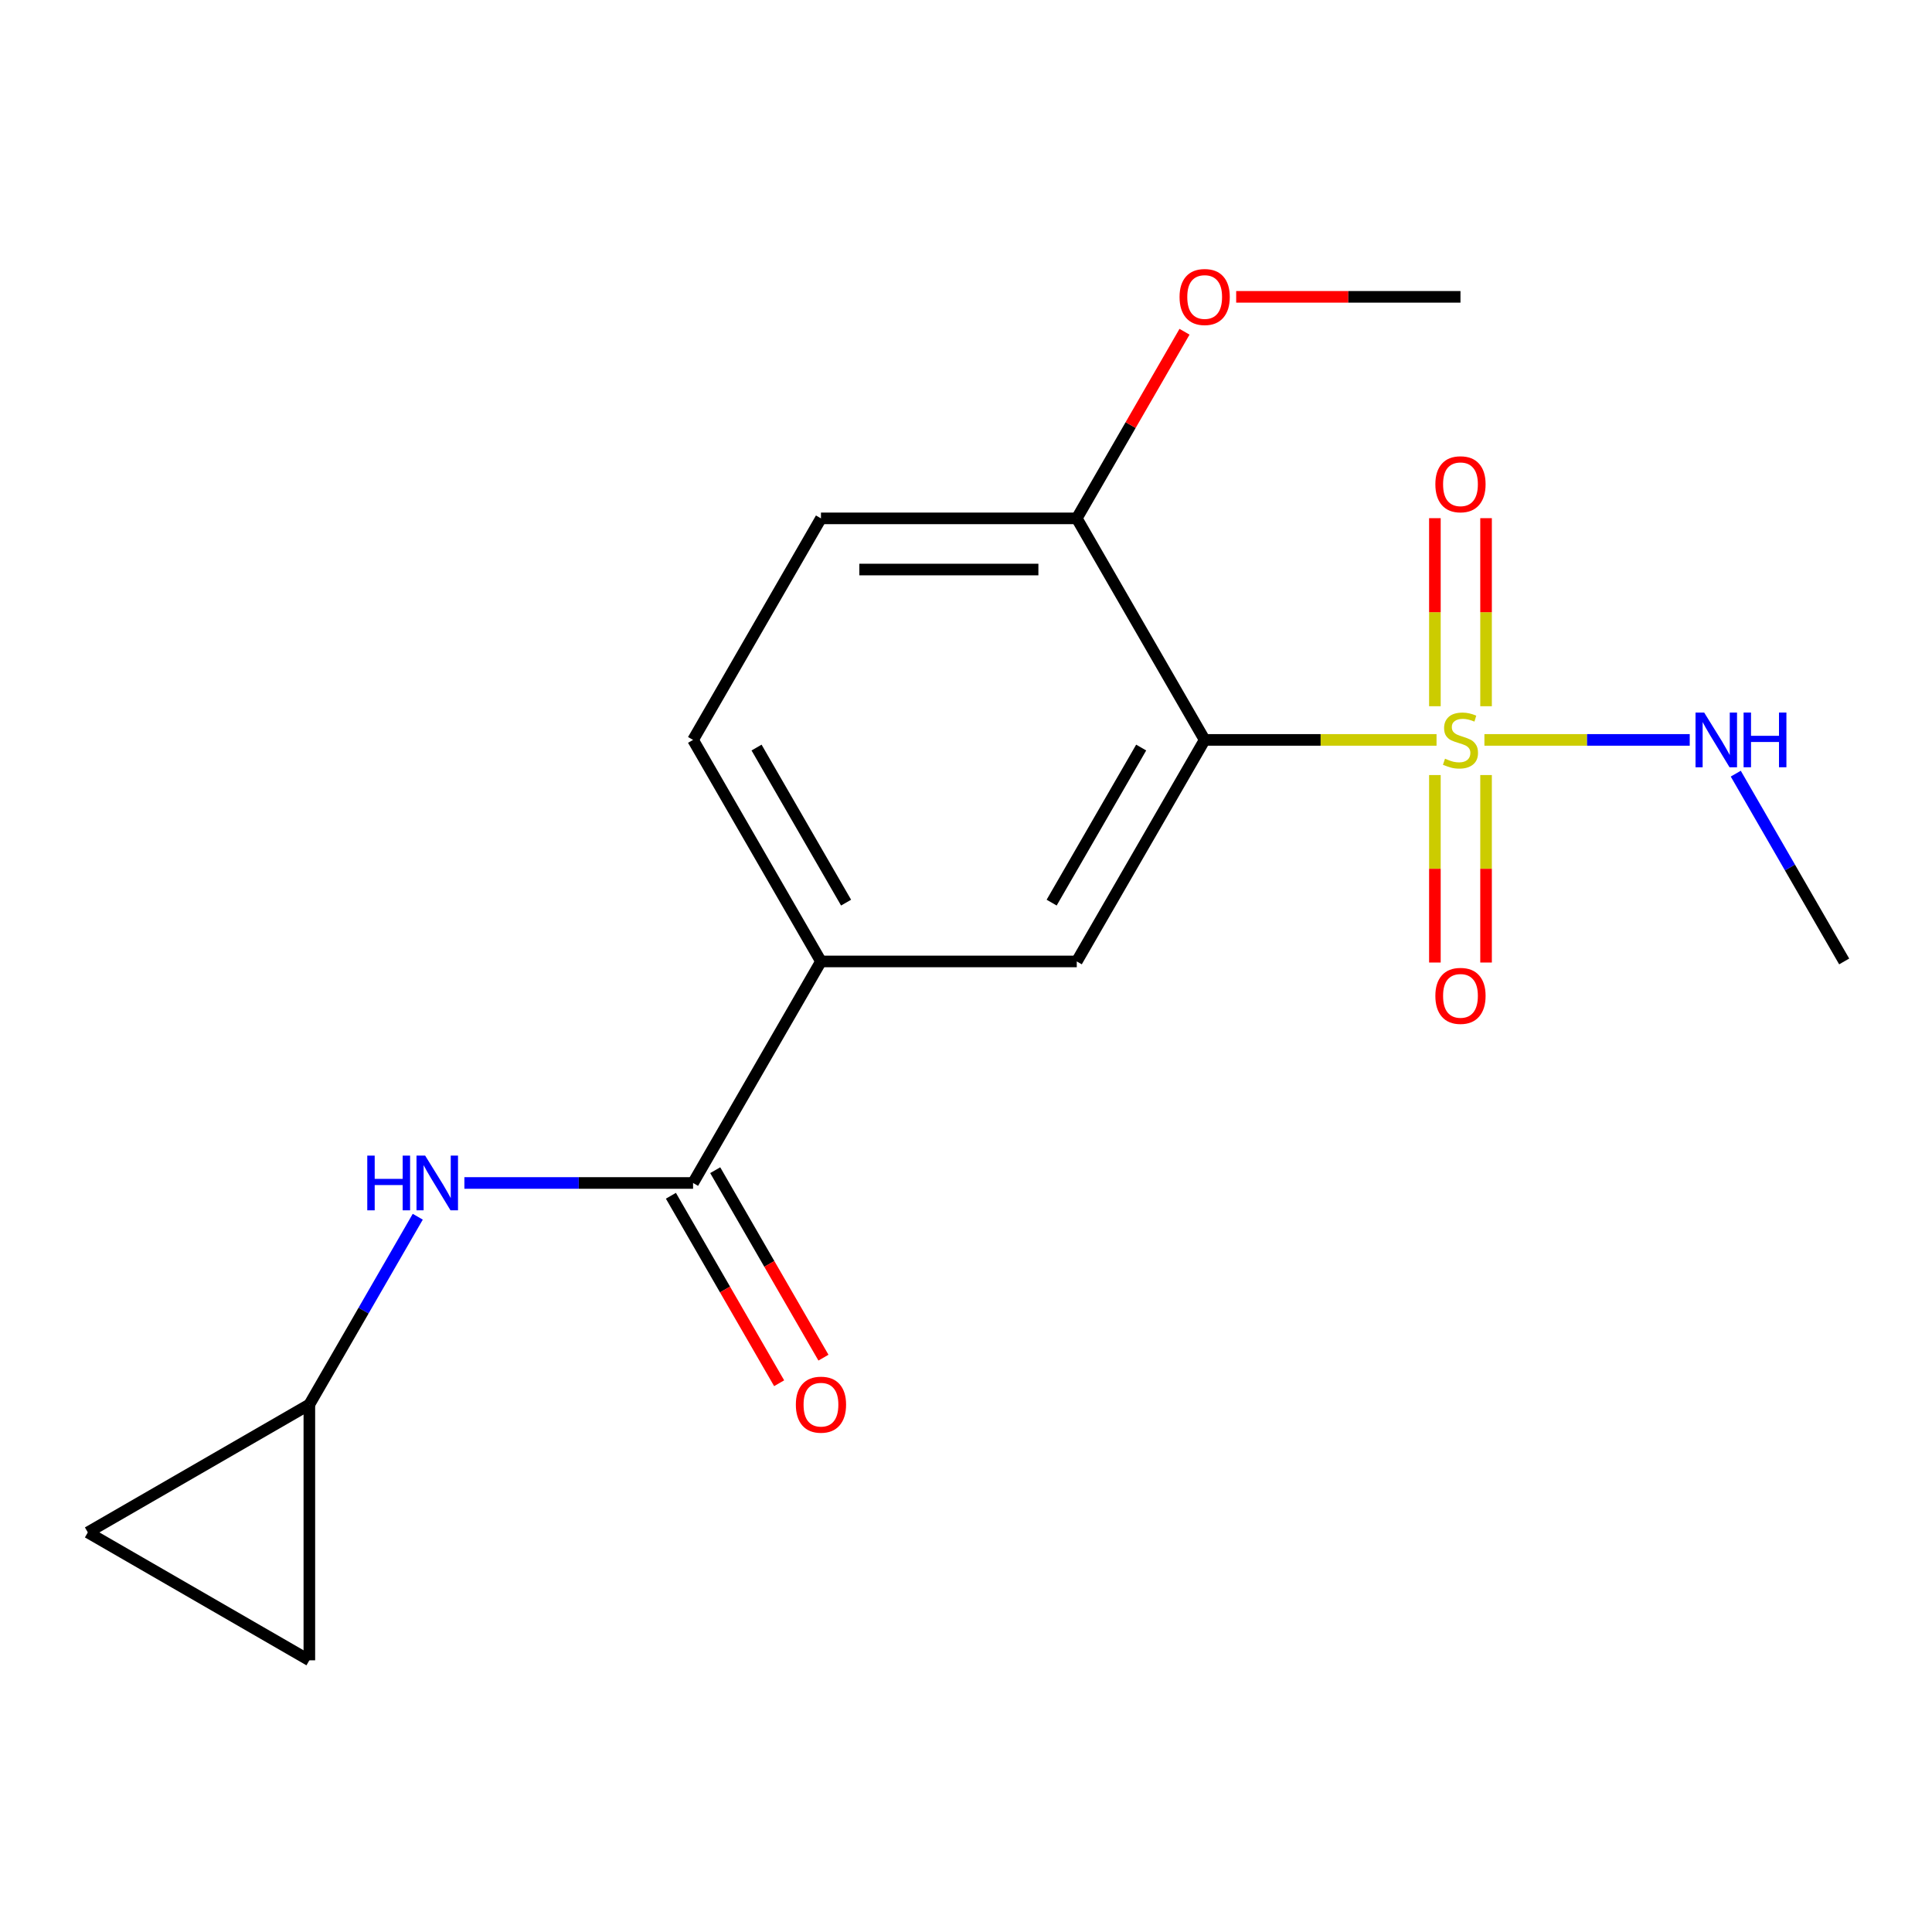 <?xml version='1.0' encoding='iso-8859-1'?>
<svg version='1.1' baseProfile='full'
              xmlns='http://www.w3.org/2000/svg'
                      xmlns:rdkit='http://www.rdkit.org/xml'
                      xmlns:xlink='http://www.w3.org/1999/xlink'
                  xml:space='preserve'
width='1000px' height='1000px' viewBox='0 0 1000 1000'>
<!-- END OF HEADER -->
<rect style='opacity:1.0;fill:#FFFFFF;stroke:none' width='1000' height='1000' x='0' y='0'> </rect>
<path class='bond-0' d='M 743.549,382.974 L 683.542,382.974' style='fill:none;fill-rule:evenodd;stroke:#CCCC00;stroke-width:6px;stroke-linecap:butt;stroke-linejoin:miter;stroke-opacity:1' />
<path class='bond-0' d='M 683.542,382.974 L 623.535,382.974' style='fill:none;fill-rule:evenodd;stroke:#000000;stroke-width:6px;stroke-linecap:butt;stroke-linejoin:miter;stroke-opacity:1' />
<path class='bond-6' d='M 742.699,401.164 L 742.699,449.684' style='fill:none;fill-rule:evenodd;stroke:#CCCC00;stroke-width:6px;stroke-linecap:butt;stroke-linejoin:miter;stroke-opacity:1' />
<path class='bond-6' d='M 742.699,449.684 L 742.699,498.203' style='fill:none;fill-rule:evenodd;stroke:#FF0000;stroke-width:6px;stroke-linecap:butt;stroke-linejoin:miter;stroke-opacity:1' />
<path class='bond-6' d='M 769.18,401.164 L 769.18,449.684' style='fill:none;fill-rule:evenodd;stroke:#CCCC00;stroke-width:6px;stroke-linecap:butt;stroke-linejoin:miter;stroke-opacity:1' />
<path class='bond-6' d='M 769.18,449.684 L 769.18,498.203' style='fill:none;fill-rule:evenodd;stroke:#FF0000;stroke-width:6px;stroke-linecap:butt;stroke-linejoin:miter;stroke-opacity:1' />
<path class='bond-7' d='M 769.18,365.544 L 769.18,316.874' style='fill:none;fill-rule:evenodd;stroke:#CCCC00;stroke-width:6px;stroke-linecap:butt;stroke-linejoin:miter;stroke-opacity:1' />
<path class='bond-7' d='M 769.18,316.874 L 769.18,268.204' style='fill:none;fill-rule:evenodd;stroke:#FF0000;stroke-width:6px;stroke-linecap:butt;stroke-linejoin:miter;stroke-opacity:1' />
<path class='bond-7' d='M 742.699,365.544 L 742.699,316.874' style='fill:none;fill-rule:evenodd;stroke:#CCCC00;stroke-width:6px;stroke-linecap:butt;stroke-linejoin:miter;stroke-opacity:1' />
<path class='bond-7' d='M 742.699,316.874 L 742.699,268.204' style='fill:none;fill-rule:evenodd;stroke:#FF0000;stroke-width:6px;stroke-linecap:butt;stroke-linejoin:miter;stroke-opacity:1' />
<path class='bond-11' d='M 768.329,382.974 L 821.466,382.974' style='fill:none;fill-rule:evenodd;stroke:#CCCC00;stroke-width:6px;stroke-linecap:butt;stroke-linejoin:miter;stroke-opacity:1' />
<path class='bond-11' d='M 821.466,382.974 L 874.603,382.974' style='fill:none;fill-rule:evenodd;stroke:#0000FF;stroke-width:6px;stroke-linecap:butt;stroke-linejoin:miter;stroke-opacity:1' />
<path class='bond-2' d='M 623.535,382.974 L 557.333,497.64' style='fill:none;fill-rule:evenodd;stroke:#000000;stroke-width:6px;stroke-linecap:butt;stroke-linejoin:miter;stroke-opacity:1' />
<path class='bond-2' d='M 590.671,386.934 L 544.33,467.199' style='fill:none;fill-rule:evenodd;stroke:#000000;stroke-width:6px;stroke-linecap:butt;stroke-linejoin:miter;stroke-opacity:1' />
<path class='bond-8' d='M 623.535,382.974 L 557.333,268.309' style='fill:none;fill-rule:evenodd;stroke:#000000;stroke-width:6px;stroke-linecap:butt;stroke-linejoin:miter;stroke-opacity:1' />
<path class='bond-1' d='M 358.726,612.305 L 424.928,497.64' style='fill:none;fill-rule:evenodd;stroke:#000000;stroke-width:6px;stroke-linecap:butt;stroke-linejoin:miter;stroke-opacity:1' />
<path class='bond-4' d='M 358.726,612.305 L 299.549,612.305' style='fill:none;fill-rule:evenodd;stroke:#000000;stroke-width:6px;stroke-linecap:butt;stroke-linejoin:miter;stroke-opacity:1' />
<path class='bond-4' d='M 299.549,612.305 L 240.372,612.305' style='fill:none;fill-rule:evenodd;stroke:#0000FF;stroke-width:6px;stroke-linecap:butt;stroke-linejoin:miter;stroke-opacity:1' />
<path class='bond-12' d='M 347.26,618.925 L 375.271,667.443' style='fill:none;fill-rule:evenodd;stroke:#000000;stroke-width:6px;stroke-linecap:butt;stroke-linejoin:miter;stroke-opacity:1' />
<path class='bond-12' d='M 375.271,667.443 L 403.283,715.961' style='fill:none;fill-rule:evenodd;stroke:#FF0000;stroke-width:6px;stroke-linecap:butt;stroke-linejoin:miter;stroke-opacity:1' />
<path class='bond-12' d='M 370.193,605.685 L 398.205,654.203' style='fill:none;fill-rule:evenodd;stroke:#000000;stroke-width:6px;stroke-linecap:butt;stroke-linejoin:miter;stroke-opacity:1' />
<path class='bond-12' d='M 398.205,654.203 L 426.216,702.72' style='fill:none;fill-rule:evenodd;stroke:#FF0000;stroke-width:6px;stroke-linecap:butt;stroke-linejoin:miter;stroke-opacity:1' />
<path class='bond-3' d='M 557.333,497.64 L 424.928,497.64' style='fill:none;fill-rule:evenodd;stroke:#000000;stroke-width:6px;stroke-linecap:butt;stroke-linejoin:miter;stroke-opacity:1' />
<path class='bond-18' d='M 424.928,497.64 L 358.726,382.974' style='fill:none;fill-rule:evenodd;stroke:#000000;stroke-width:6px;stroke-linecap:butt;stroke-linejoin:miter;stroke-opacity:1' />
<path class='bond-18' d='M 437.931,467.199 L 391.59,386.934' style='fill:none;fill-rule:evenodd;stroke:#000000;stroke-width:6px;stroke-linecap:butt;stroke-linejoin:miter;stroke-opacity:1' />
<path class='bond-5' d='M 216.236,629.775 L 188.178,678.373' style='fill:none;fill-rule:evenodd;stroke:#0000FF;stroke-width:6px;stroke-linecap:butt;stroke-linejoin:miter;stroke-opacity:1' />
<path class='bond-5' d='M 188.178,678.373 L 160.12,726.971' style='fill:none;fill-rule:evenodd;stroke:#000000;stroke-width:6px;stroke-linecap:butt;stroke-linejoin:miter;stroke-opacity:1' />
<path class='bond-9' d='M 160.12,726.971 L 160.12,859.375' style='fill:none;fill-rule:evenodd;stroke:#000000;stroke-width:6px;stroke-linecap:butt;stroke-linejoin:miter;stroke-opacity:1' />
<path class='bond-10' d='M 160.12,726.971 L 45.455,793.173' style='fill:none;fill-rule:evenodd;stroke:#000000;stroke-width:6px;stroke-linecap:butt;stroke-linejoin:miter;stroke-opacity:1' />
<path class='bond-14' d='M 557.333,268.309 L 424.928,268.309' style='fill:none;fill-rule:evenodd;stroke:#000000;stroke-width:6px;stroke-linecap:butt;stroke-linejoin:miter;stroke-opacity:1' />
<path class='bond-14' d='M 537.472,294.79 L 444.789,294.79' style='fill:none;fill-rule:evenodd;stroke:#000000;stroke-width:6px;stroke-linecap:butt;stroke-linejoin:miter;stroke-opacity:1' />
<path class='bond-15' d='M 557.333,268.309 L 585.217,220.011' style='fill:none;fill-rule:evenodd;stroke:#000000;stroke-width:6px;stroke-linecap:butt;stroke-linejoin:miter;stroke-opacity:1' />
<path class='bond-15' d='M 585.217,220.011 L 613.102,171.713' style='fill:none;fill-rule:evenodd;stroke:#FF0000;stroke-width:6px;stroke-linecap:butt;stroke-linejoin:miter;stroke-opacity:1' />
<path class='bond-19' d='M 160.12,859.375 L 45.455,793.173' style='fill:none;fill-rule:evenodd;stroke:#000000;stroke-width:6px;stroke-linecap:butt;stroke-linejoin:miter;stroke-opacity:1' />
<path class='bond-16' d='M 898.43,400.444 L 926.488,449.042' style='fill:none;fill-rule:evenodd;stroke:#0000FF;stroke-width:6px;stroke-linecap:butt;stroke-linejoin:miter;stroke-opacity:1' />
<path class='bond-16' d='M 926.488,449.042 L 954.545,497.64' style='fill:none;fill-rule:evenodd;stroke:#000000;stroke-width:6px;stroke-linecap:butt;stroke-linejoin:miter;stroke-opacity:1' />
<path class='bond-13' d='M 358.726,382.974 L 424.928,268.309' style='fill:none;fill-rule:evenodd;stroke:#000000;stroke-width:6px;stroke-linecap:butt;stroke-linejoin:miter;stroke-opacity:1' />
<path class='bond-17' d='M 639.845,153.643 L 697.892,153.643' style='fill:none;fill-rule:evenodd;stroke:#FF0000;stroke-width:6px;stroke-linecap:butt;stroke-linejoin:miter;stroke-opacity:1' />
<path class='bond-17' d='M 697.892,153.643 L 755.939,153.643' style='fill:none;fill-rule:evenodd;stroke:#000000;stroke-width:6px;stroke-linecap:butt;stroke-linejoin:miter;stroke-opacity:1' />
<path  class='atom-0' d='M 747.939 392.694
Q 748.259 392.814, 749.579 393.374
Q 750.899 393.934, 752.339 394.294
Q 753.819 394.614, 755.259 394.614
Q 757.939 394.614, 759.499 393.334
Q 761.059 392.014, 761.059 389.734
Q 761.059 388.174, 760.259 387.214
Q 759.499 386.254, 758.299 385.734
Q 757.099 385.214, 755.099 384.614
Q 752.579 383.854, 751.059 383.134
Q 749.579 382.414, 748.499 380.894
Q 747.459 379.374, 747.459 376.814
Q 747.459 373.254, 749.859 371.054
Q 752.299 368.854, 757.099 368.854
Q 760.379 368.854, 764.099 370.414
L 763.179 373.494
Q 759.779 372.094, 757.219 372.094
Q 754.459 372.094, 752.939 373.254
Q 751.419 374.374, 751.459 376.334
Q 751.459 377.854, 752.219 378.774
Q 753.019 379.694, 754.139 380.214
Q 755.299 380.734, 757.219 381.334
Q 759.779 382.134, 761.299 382.934
Q 762.819 383.734, 763.899 385.374
Q 765.019 386.974, 765.019 389.734
Q 765.019 393.654, 762.379 395.774
Q 759.779 397.854, 755.419 397.854
Q 752.899 397.854, 750.979 397.294
Q 749.099 396.774, 746.859 395.854
L 747.939 392.694
' fill='#CCCC00'/>
<path  class='atom-5' d='M 190.102 598.145
L 193.942 598.145
L 193.942 610.185
L 208.422 610.185
L 208.422 598.145
L 212.262 598.145
L 212.262 626.465
L 208.422 626.465
L 208.422 613.385
L 193.942 613.385
L 193.942 626.465
L 190.102 626.465
L 190.102 598.145
' fill='#0000FF'/>
<path  class='atom-5' d='M 220.062 598.145
L 229.342 613.145
Q 230.262 614.625, 231.742 617.305
Q 233.222 619.985, 233.302 620.145
L 233.302 598.145
L 237.062 598.145
L 237.062 626.465
L 233.182 626.465
L 223.222 610.065
Q 222.062 608.145, 220.822 605.945
Q 219.622 603.745, 219.262 603.065
L 219.262 626.465
L 215.582 626.465
L 215.582 598.145
L 220.062 598.145
' fill='#0000FF'/>
<path  class='atom-7' d='M 742.939 515.458
Q 742.939 508.658, 746.299 504.858
Q 749.659 501.058, 755.939 501.058
Q 762.219 501.058, 765.579 504.858
Q 768.939 508.658, 768.939 515.458
Q 768.939 522.338, 765.539 526.258
Q 762.139 530.138, 755.939 530.138
Q 749.699 530.138, 746.299 526.258
Q 742.939 522.378, 742.939 515.458
M 755.939 526.938
Q 760.259 526.938, 762.579 524.058
Q 764.939 521.138, 764.939 515.458
Q 764.939 509.898, 762.579 507.098
Q 760.259 504.258, 755.939 504.258
Q 751.619 504.258, 749.259 507.058
Q 746.939 509.858, 746.939 515.458
Q 746.939 521.178, 749.259 524.058
Q 751.619 526.938, 755.939 526.938
' fill='#FF0000'/>
<path  class='atom-8' d='M 742.939 250.65
Q 742.939 243.85, 746.299 240.05
Q 749.659 236.25, 755.939 236.25
Q 762.219 236.25, 765.579 240.05
Q 768.939 243.85, 768.939 250.65
Q 768.939 257.53, 765.539 261.45
Q 762.139 265.33, 755.939 265.33
Q 749.699 265.33, 746.299 261.45
Q 742.939 257.57, 742.939 250.65
M 755.939 262.13
Q 760.259 262.13, 762.579 259.25
Q 764.939 256.33, 764.939 250.65
Q 764.939 245.09, 762.579 242.29
Q 760.259 239.45, 755.939 239.45
Q 751.619 239.45, 749.259 242.25
Q 746.939 245.05, 746.939 250.65
Q 746.939 256.37, 749.259 259.25
Q 751.619 262.13, 755.939 262.13
' fill='#FF0000'/>
<path  class='atom-12' d='M 882.083 368.814
L 891.363 383.814
Q 892.283 385.294, 893.763 387.974
Q 895.243 390.654, 895.323 390.814
L 895.323 368.814
L 899.083 368.814
L 899.083 397.134
L 895.203 397.134
L 885.243 380.734
Q 884.083 378.814, 882.843 376.614
Q 881.643 374.414, 881.283 373.734
L 881.283 397.134
L 877.603 397.134
L 877.603 368.814
L 882.083 368.814
' fill='#0000FF'/>
<path  class='atom-12' d='M 902.483 368.814
L 906.323 368.814
L 906.323 380.854
L 920.803 380.854
L 920.803 368.814
L 924.643 368.814
L 924.643 397.134
L 920.803 397.134
L 920.803 384.054
L 906.323 384.054
L 906.323 397.134
L 902.483 397.134
L 902.483 368.814
' fill='#0000FF'/>
<path  class='atom-13' d='M 411.928 727.051
Q 411.928 720.251, 415.288 716.451
Q 418.648 712.651, 424.928 712.651
Q 431.208 712.651, 434.568 716.451
Q 437.928 720.251, 437.928 727.051
Q 437.928 733.931, 434.528 737.851
Q 431.128 741.731, 424.928 741.731
Q 418.688 741.731, 415.288 737.851
Q 411.928 733.971, 411.928 727.051
M 424.928 738.531
Q 429.248 738.531, 431.568 735.651
Q 433.928 732.731, 433.928 727.051
Q 433.928 721.491, 431.568 718.691
Q 429.248 715.851, 424.928 715.851
Q 420.608 715.851, 418.248 718.651
Q 415.928 721.451, 415.928 727.051
Q 415.928 732.771, 418.248 735.651
Q 420.608 738.531, 424.928 738.531
' fill='#FF0000'/>
<path  class='atom-16' d='M 610.535 153.723
Q 610.535 146.923, 613.895 143.123
Q 617.255 139.323, 623.535 139.323
Q 629.815 139.323, 633.175 143.123
Q 636.535 146.923, 636.535 153.723
Q 636.535 160.603, 633.135 164.523
Q 629.735 168.403, 623.535 168.403
Q 617.295 168.403, 613.895 164.523
Q 610.535 160.643, 610.535 153.723
M 623.535 165.203
Q 627.855 165.203, 630.175 162.323
Q 632.535 159.403, 632.535 153.723
Q 632.535 148.163, 630.175 145.363
Q 627.855 142.523, 623.535 142.523
Q 619.215 142.523, 616.855 145.323
Q 614.535 148.123, 614.535 153.723
Q 614.535 159.443, 616.855 162.323
Q 619.215 165.203, 623.535 165.203
' fill='#FF0000'/>
</svg>

